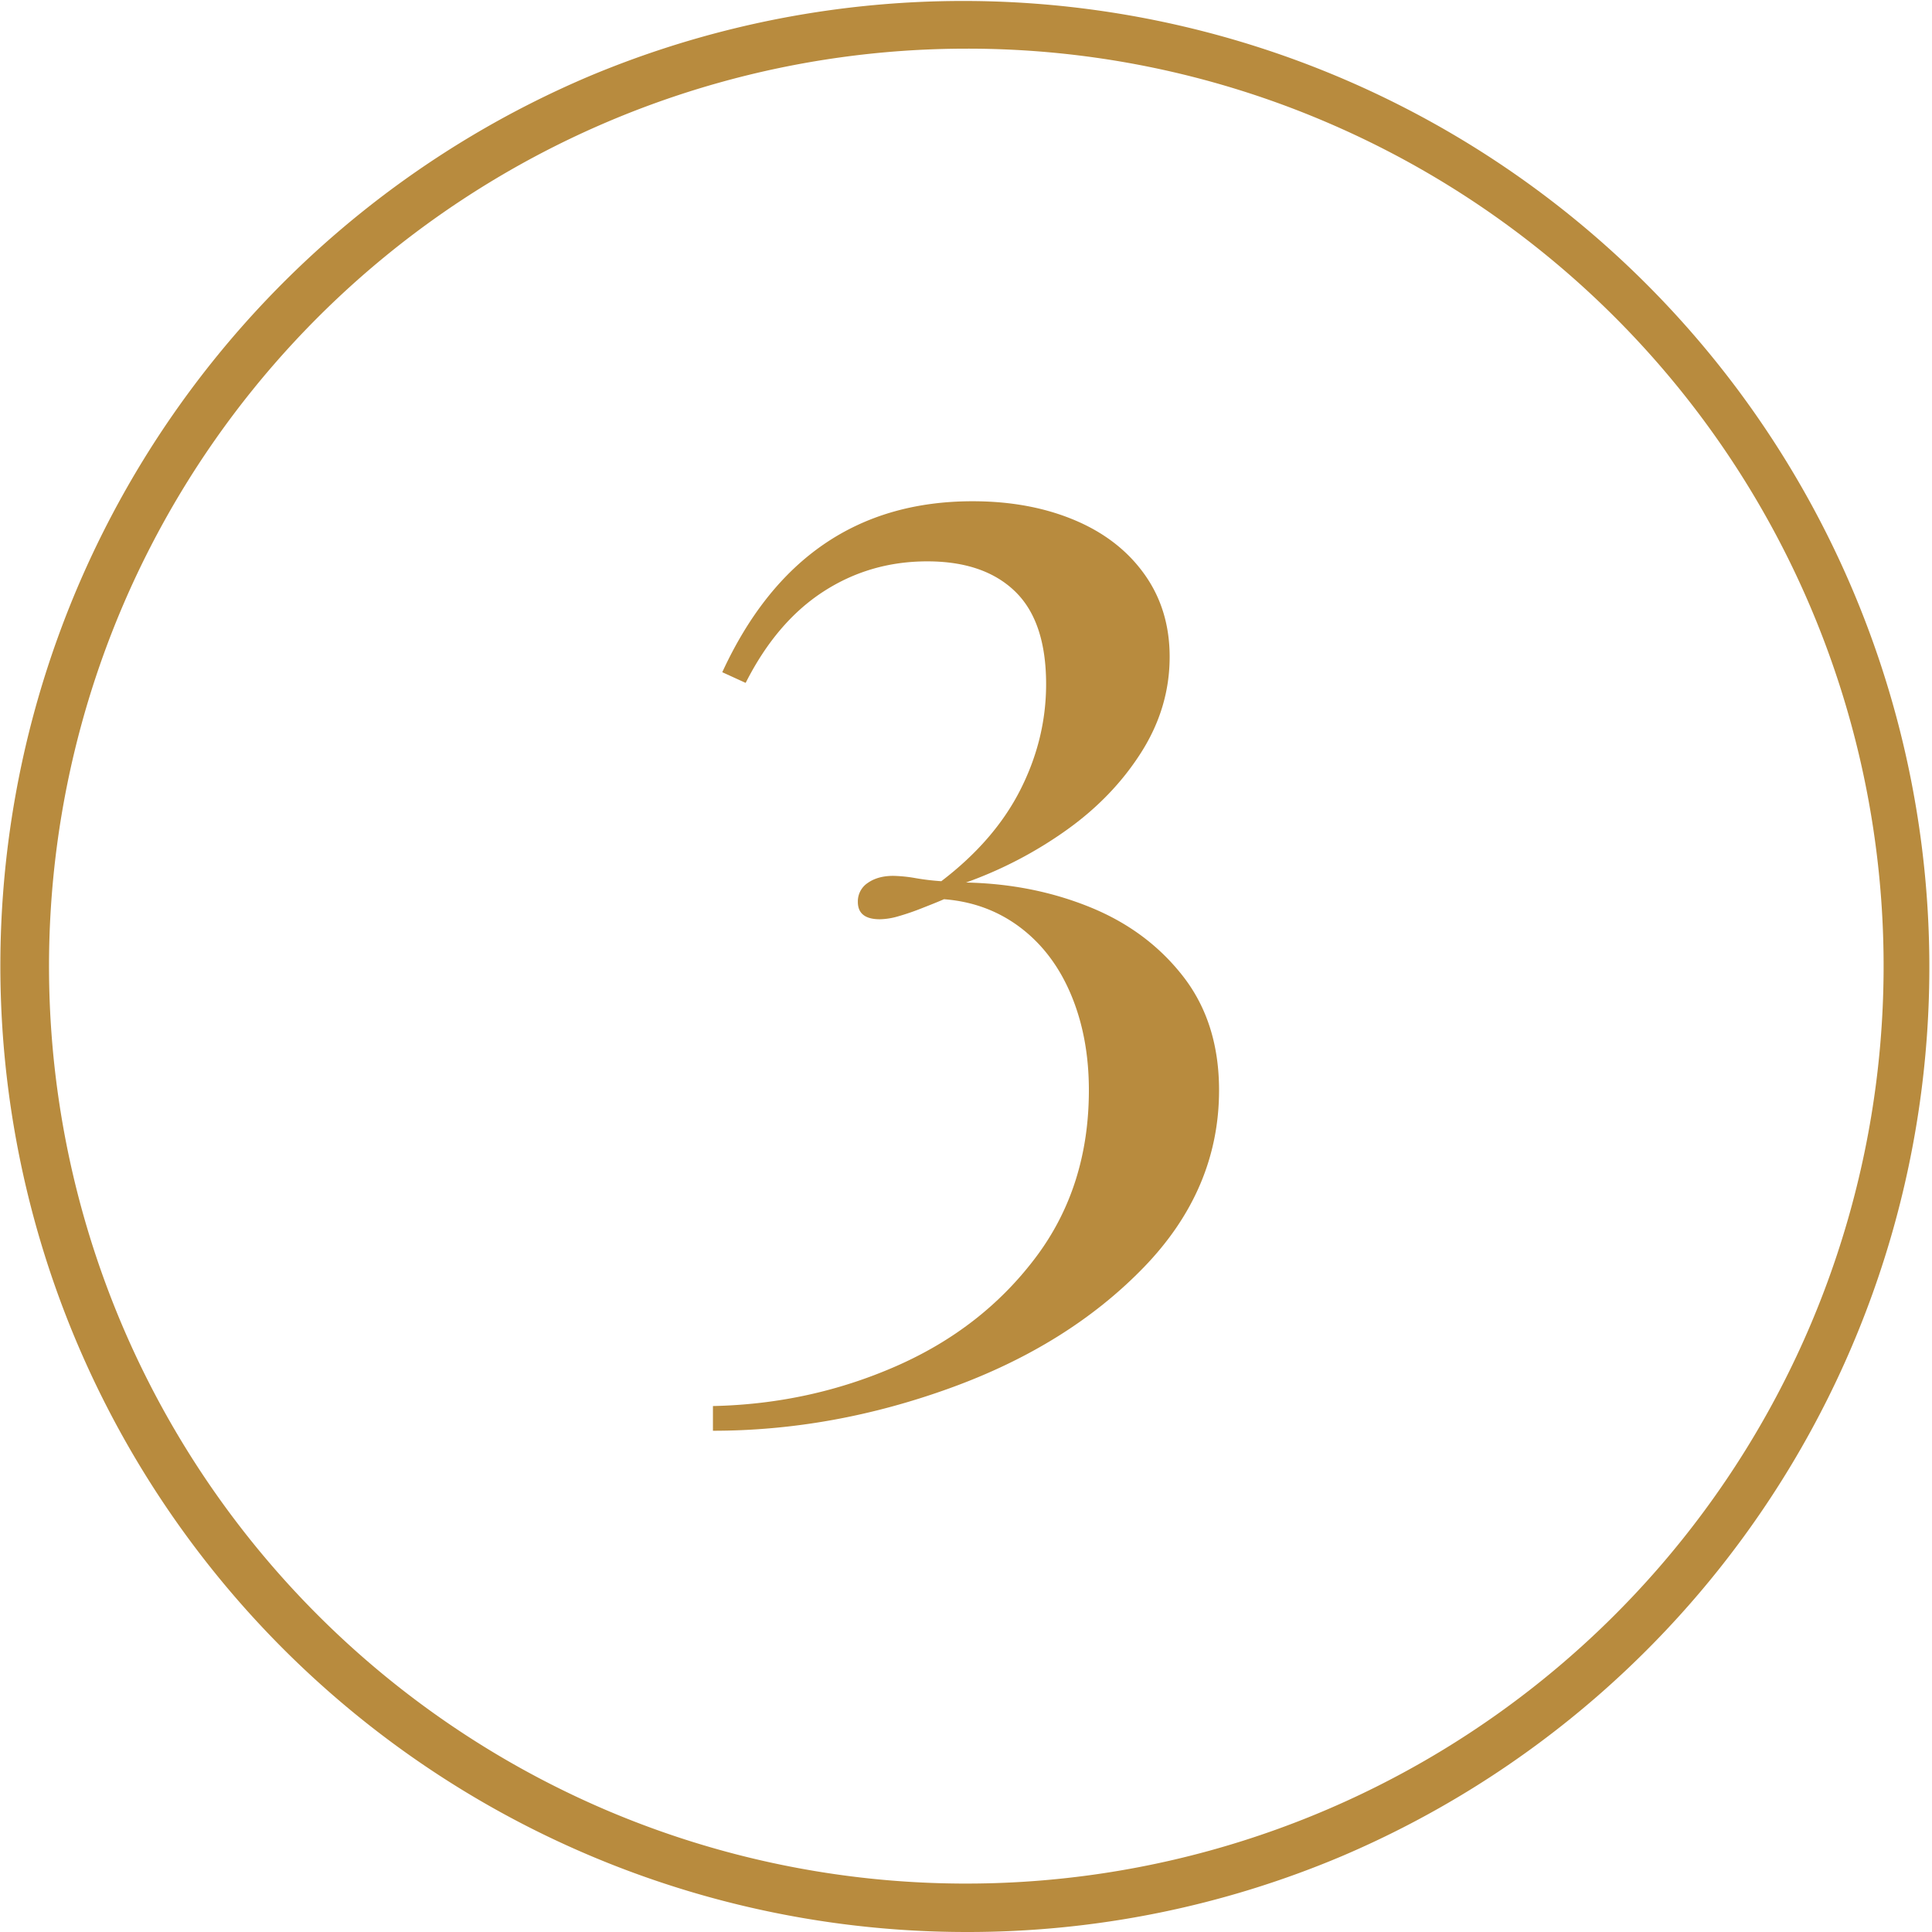 <svg xmlns="http://www.w3.org/2000/svg" viewBox="0 0 1588 1588"><defs><style>.cls-1{fill:#b88b3e;}</style></defs><g id="Layer_2" data-name="Layer 2"><g id="Layer_1-2" data-name="Layer 1"><path class="cls-1" d="M794,1588A794.21,794.21,0,0,1,484.93,62.4a794.21,794.21,0,0,1,618.14,1463.2A789.21,789.21,0,0,1,794,1588ZM794,40A754.2,754.2,0,0,0,500.52,1488.75a754.2,754.2,0,0,0,587-1389.51A749.25,749.25,0,0,0,794,40Z"/><path class="cls-1" d="M799.48,412q46.65,0,83.43,15.37t57.62,44.45q20.87,29.09,20.86,68.05,0,41.72-23.33,78.49t-61.47,63.93A338.42,338.42,0,0,1,794,725.39q54.87,1.1,102.08,20.31t76.56,57.08q29.34,37.88,29.36,93.3,0,81.76-62,145.72t-158.89,99.06Q684.23,1176,586,1176v-20.31Q665.58,1154,736.38,1123t114.7-89.19Q895,975.67,895,896.08q0-43.37-14.54-78.2t-41.72-55.44q-27.16-20.58-62.83-23.33-4.95,2.21-17.56,7.14a205.34,205.34,0,0,1-20.86,7.14,56.35,56.35,0,0,1-14.27,2.19q-18.12,0-18.11-14.27a18.14,18.14,0,0,1,8.22-15.64q8.24-5.76,20.86-5.76a119,119,0,0,1,18.66,1.92,198.07,198.07,0,0,0,20.86,2.47q43.89-33.48,65-75.19t21.14-86.72q0-51.58-25.53-76.28t-72.16-24.7q-47.2,0-85.62,25T612.89,561.3l-19.22-8.78Q658.43,412,799.48,412Z"/></g></g></svg>